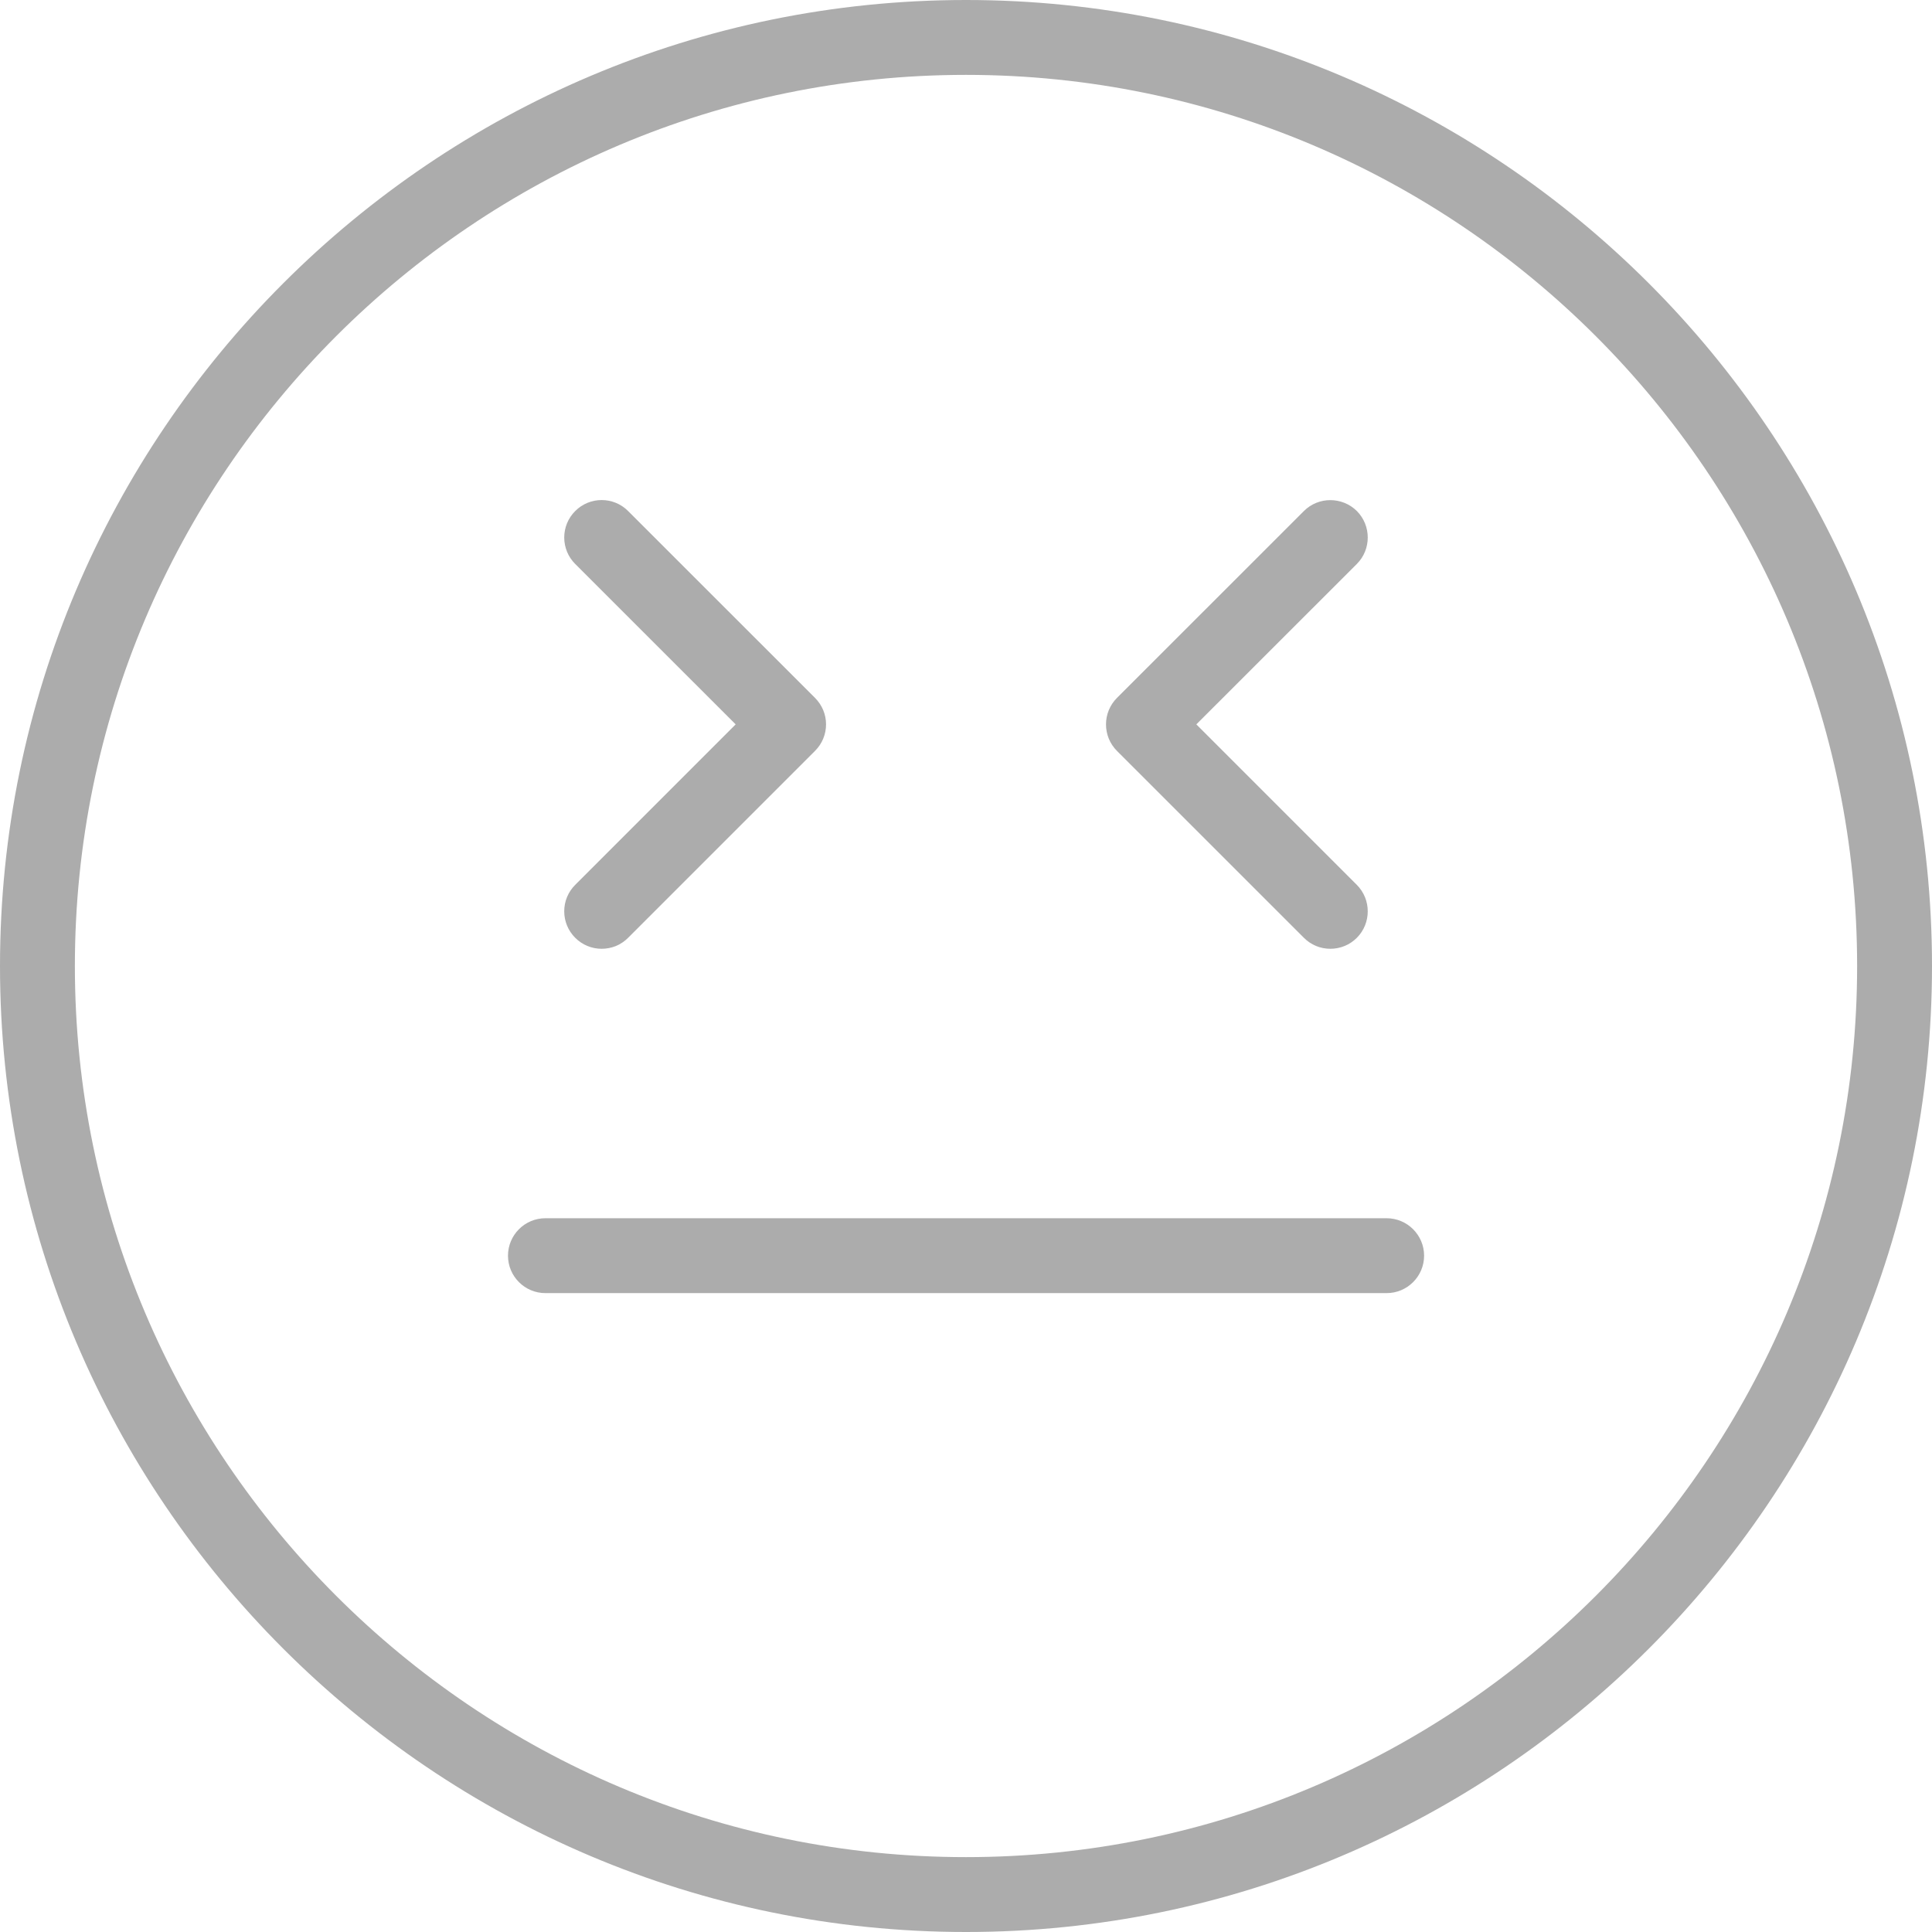 <svg width="45" height="45" viewBox="0 0 45 45" fill="none" xmlns="http://www.w3.org/2000/svg">
<path d="M22.5 0C10.094 0 0 10.094 0 22.5C0 34.905 10.094 45 22.5 45C34.907 45 45 34.906 45 22.5C45 10.093 34.907 0 22.5 0ZM43.256 22.5C43.256 33.945 33.945 43.256 22.5 43.256C11.056 43.256 1.744 33.945 1.744 22.5C1.744 11.054 11.055 1.744 22.5 1.744C33.946 1.744 43.256 11.055 43.256 22.5Z" fill="#ACACAC"/>
<path d="M32.298 28.375H12.703C12.222 28.375 11.832 28.767 11.832 29.247C11.832 29.728 12.222 30.119 12.703 30.119H32.298C32.779 30.119 33.17 29.728 33.17 29.247C33.17 28.767 32.778 28.375 32.298 28.375Z" fill="#ACACAC"/>
<path d="M13.142 21.226C13.142 21.459 13.233 21.678 13.397 21.842C13.56 22.007 13.779 22.099 14.014 22.099C14.249 22.099 14.468 22.007 14.63 21.843L18.984 17.489C19.149 17.324 19.24 17.105 19.24 16.872C19.24 16.64 19.149 16.422 18.984 16.256L14.63 11.903C14.291 11.562 13.737 11.562 13.398 11.903C13.233 12.068 13.142 12.287 13.142 12.521C13.143 12.754 13.234 12.973 13.398 13.136L17.135 16.872L13.398 20.61C13.233 20.774 13.142 20.994 13.142 21.226Z" fill="#ACACAC"/>
<path d="M30.37 21.843C30.534 22.008 30.753 22.099 30.986 22.099C31.22 22.099 31.439 22.008 31.604 21.843C31.942 21.503 31.942 20.95 31.603 20.61L27.865 16.872L31.603 13.136C31.942 12.797 31.943 12.244 31.603 11.902C31.262 11.565 30.709 11.564 30.37 11.903L26.016 16.256C25.852 16.421 25.761 16.64 25.761 16.872C25.761 17.106 25.852 17.325 26.016 17.49L30.37 21.843Z" fill="#ACACAC"/>
</svg>
